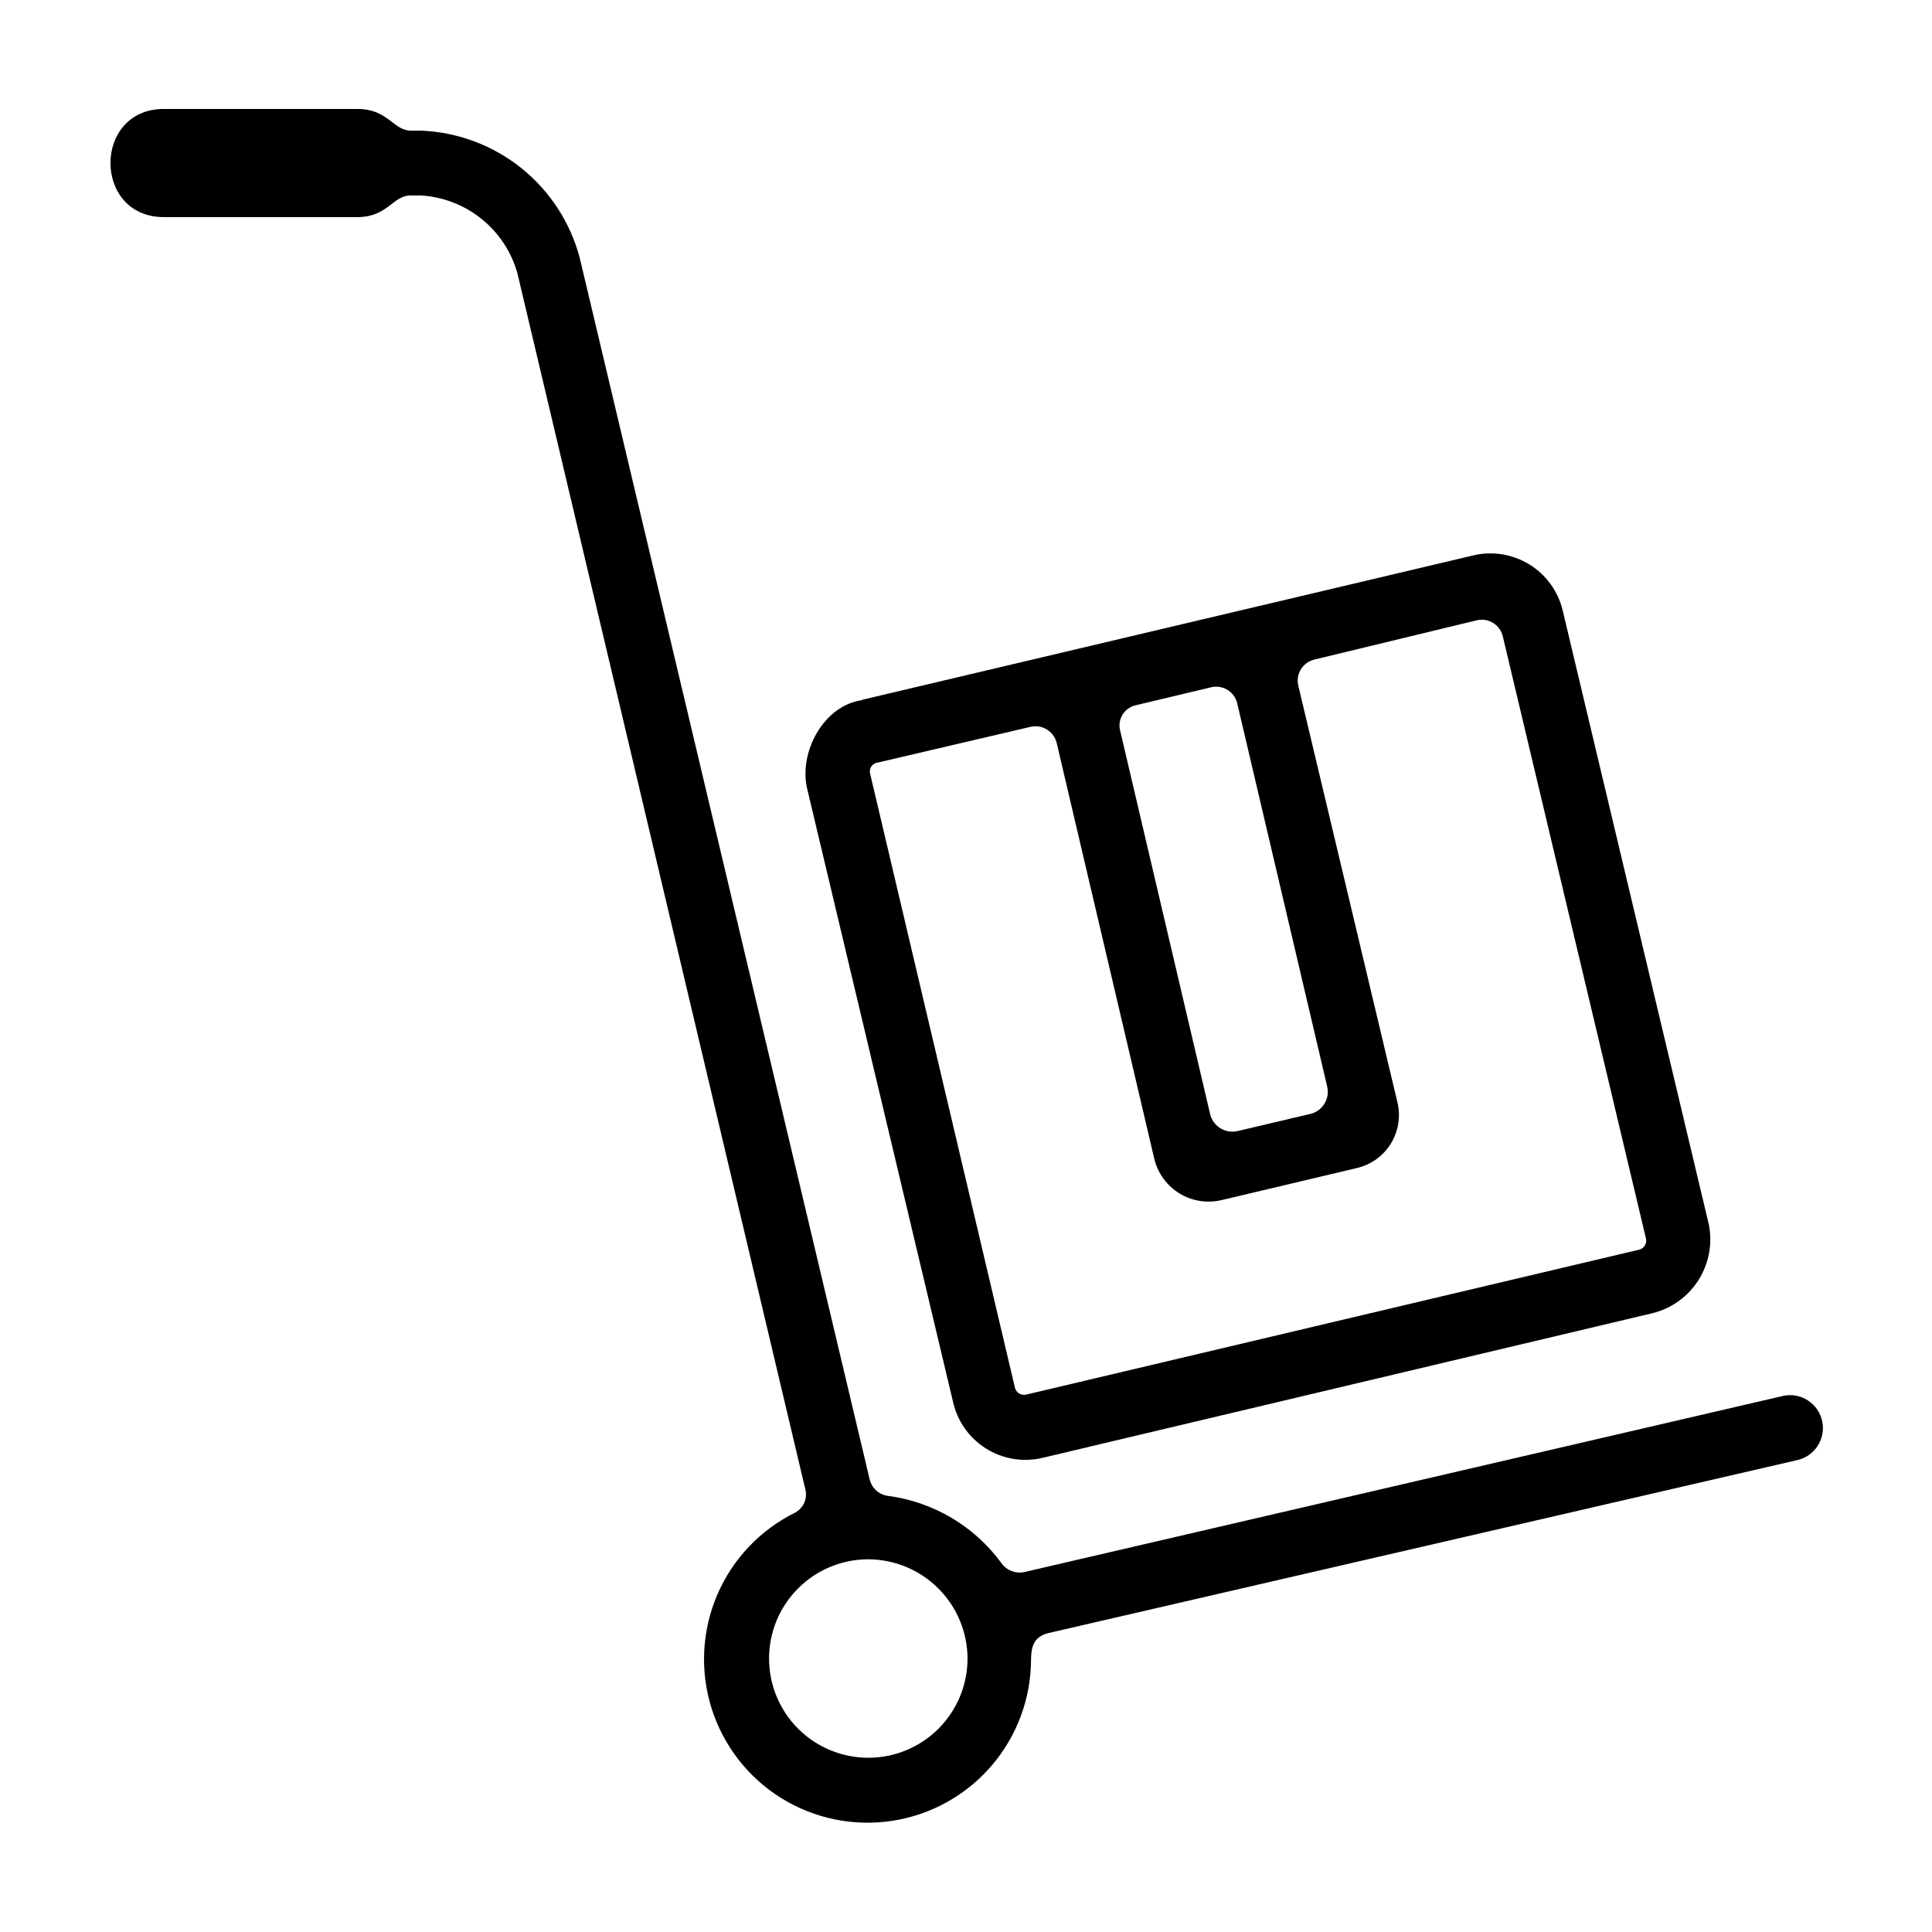 <?xml version="1.0" encoding="UTF-8"?>
<!-- Uploaded to: ICON Repo, www.svgrepo.com, Generator: ICON Repo Mixer Tools -->
<svg fill="#000000" width="800px" height="800px" version="1.1" viewBox="144 144 512 512" xmlns="http://www.w3.org/2000/svg">
 <path d="m252.79 178.62h2.723c9.703 0.367 19.031 3.84 26.613 9.906 7.582 6.07 13.02 14.41 15.504 23.797l76.832 323.7c0.531 2.293 2.406 4.031 4.734 4.383 12.105 1.559 23.035 8.023 30.227 17.887 1.375 1.906 3.75 2.82 6.047 2.316l201.17-46.703c4.715-0.961 9.316 2.086 10.277 6.801 0.961 4.715-2.086 9.316-6.801 10.277l-198.5 45.848c-3.68 1.008-4.383 3.68-4.383 7.055-0.043 10.332-3.777 20.309-10.531 28.133-6.75 7.824-16.074 12.973-26.293 14.527-10.215 1.551-20.652-0.602-29.422-6.066s-15.297-13.887-18.406-23.742c-3.106-9.852-2.59-20.496 1.457-30.004 4.051-9.508 11.363-17.254 20.621-21.844 2.312-1.215 3.449-3.891 2.719-6.398l-76.277-322.14c-1.602-5.66-4.926-10.68-9.512-14.363-4.586-3.684-10.207-5.848-16.078-6.191h-2.719c-4.684 0-6.047 5.742-14.105 5.742h-51.242c-18.895 0-18.895-28.668 0-28.668l51.34 0.004c8.062 0 9.422 5.742 14.105 5.742zm235.23 146.91 26.301 110.54h-0.004c0.922 3.75 0.297 7.715-1.73 11-2.023 3.285-5.285 5.621-9.051 6.484l-35.719 8.465v-0.004c-3.801 0.93-7.816 0.32-11.168-1.699-3.352-2.023-5.766-5.285-6.719-9.082l-25.945-110.54c-0.859-3.043-3.996-4.836-7.055-4.031l-40.305 9.422c-0.695 0.078-1.324 0.457-1.715 1.043-0.387 0.582-0.496 1.309-0.301 1.98l38.391 162.78c0.188 0.629 0.617 1.156 1.191 1.469 0.578 0.312 1.254 0.383 1.883 0.195l162.38-38.391c0.637-0.176 1.176-0.602 1.5-1.18 0.32-0.578 0.398-1.262 0.211-1.895l-37.887-159.36c-0.68-3.059-3.68-5.008-6.75-4.383l-43.125 10.43c-3.059 0.68-5.008 3.68-4.383 6.75zm-23.277 0.656-19.852 4.734c-1.438 0.344-2.68 1.254-3.438 2.527-0.758 1.27-0.973 2.793-0.59 4.223l23.879 101.77c0.859 3.09 3.965 4.981 7.102 4.336l19.852-4.684v-0.004c2.981-0.965 4.731-4.047 4.031-7.102l-23.883-101.72c-0.387-1.488-1.359-2.762-2.695-3.527-1.336-0.77-2.922-0.965-4.406-0.551zm-92.297 3.273 162.07-38.289c5.043-1.172 10.34-0.309 14.754 2.394 4.41 2.707 7.582 7.039 8.824 12.066l38.742 162.78v-0.004c1.039 5.082 0.082 10.367-2.68 14.762-2.758 4.391-7.102 7.551-12.133 8.816l-161.87 38.391c-5.094 1.176-10.441 0.273-14.867-2.508-4.426-2.777-7.559-7.207-8.711-12.301l-38.645-162.43c-2.367-9.773 4.383-22.219 14.508-23.578zm1.664 227.77h-0.004c-6.973 0-13.664 2.769-18.594 7.703-4.934 4.93-7.703 11.621-7.703 18.594 0 6.977 2.769 13.664 7.703 18.598 4.93 4.93 11.621 7.703 18.594 7.703 6.977 0 13.664-2.773 18.598-7.703 4.93-4.934 7.703-11.621 7.703-18.598-0.027-6.965-2.805-13.641-7.734-18.566-4.926-4.926-11.598-7.703-18.566-7.731z"/>
</svg>